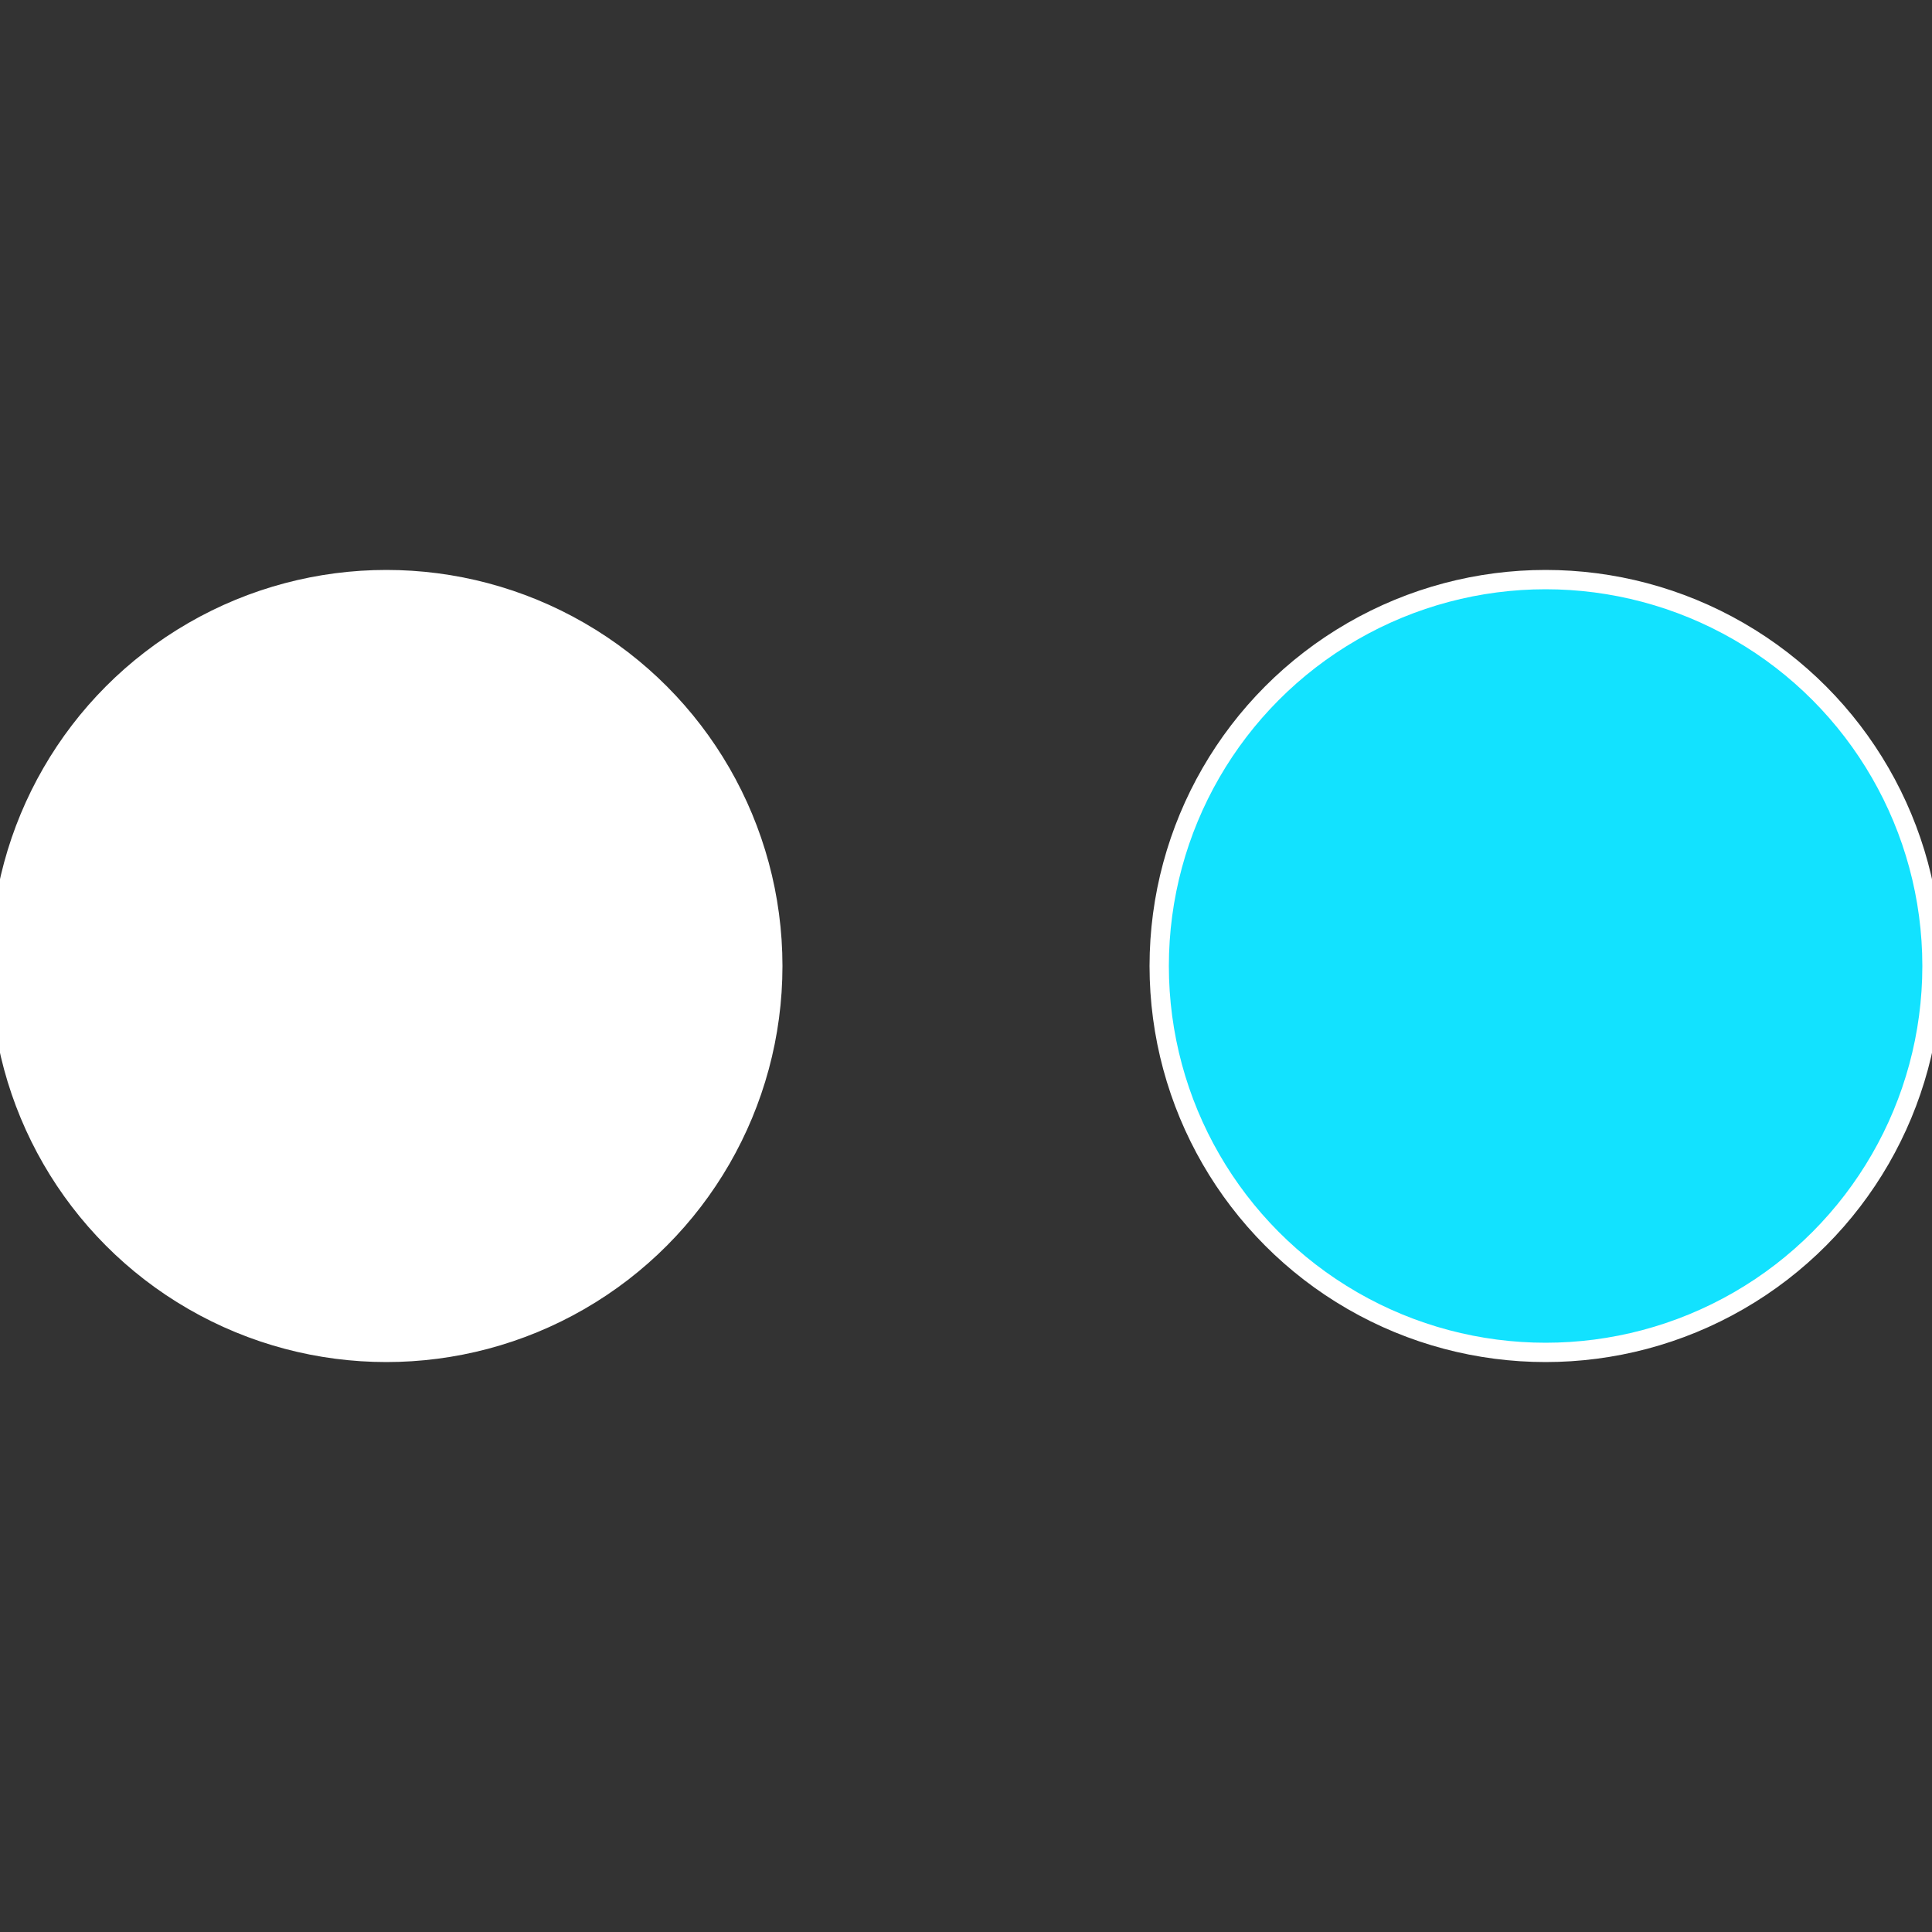 <?xml version="1.0" standalone="no"?>
<svg width="500" height="500" viewBox="-1 -1 2 2" xmlns="http://www.w3.org/2000/svg">
 
                <rect x="-1" y="-1" width="2" height="2" fill="#333333" stroke="none"/>
 
                <circle cx="0.6" cy="0" r="0.4" fill="#12e2ffffffffffffec0c14ee" stroke="#fff" stroke-width="1%" />
             
                <circle cx="-0.6" cy="7.3478807948841E-17" r="0.4" fill="#ffffffffffffeec614eeffffffffffffec0c" stroke="#fff" stroke-width="1%" />
            </svg>
